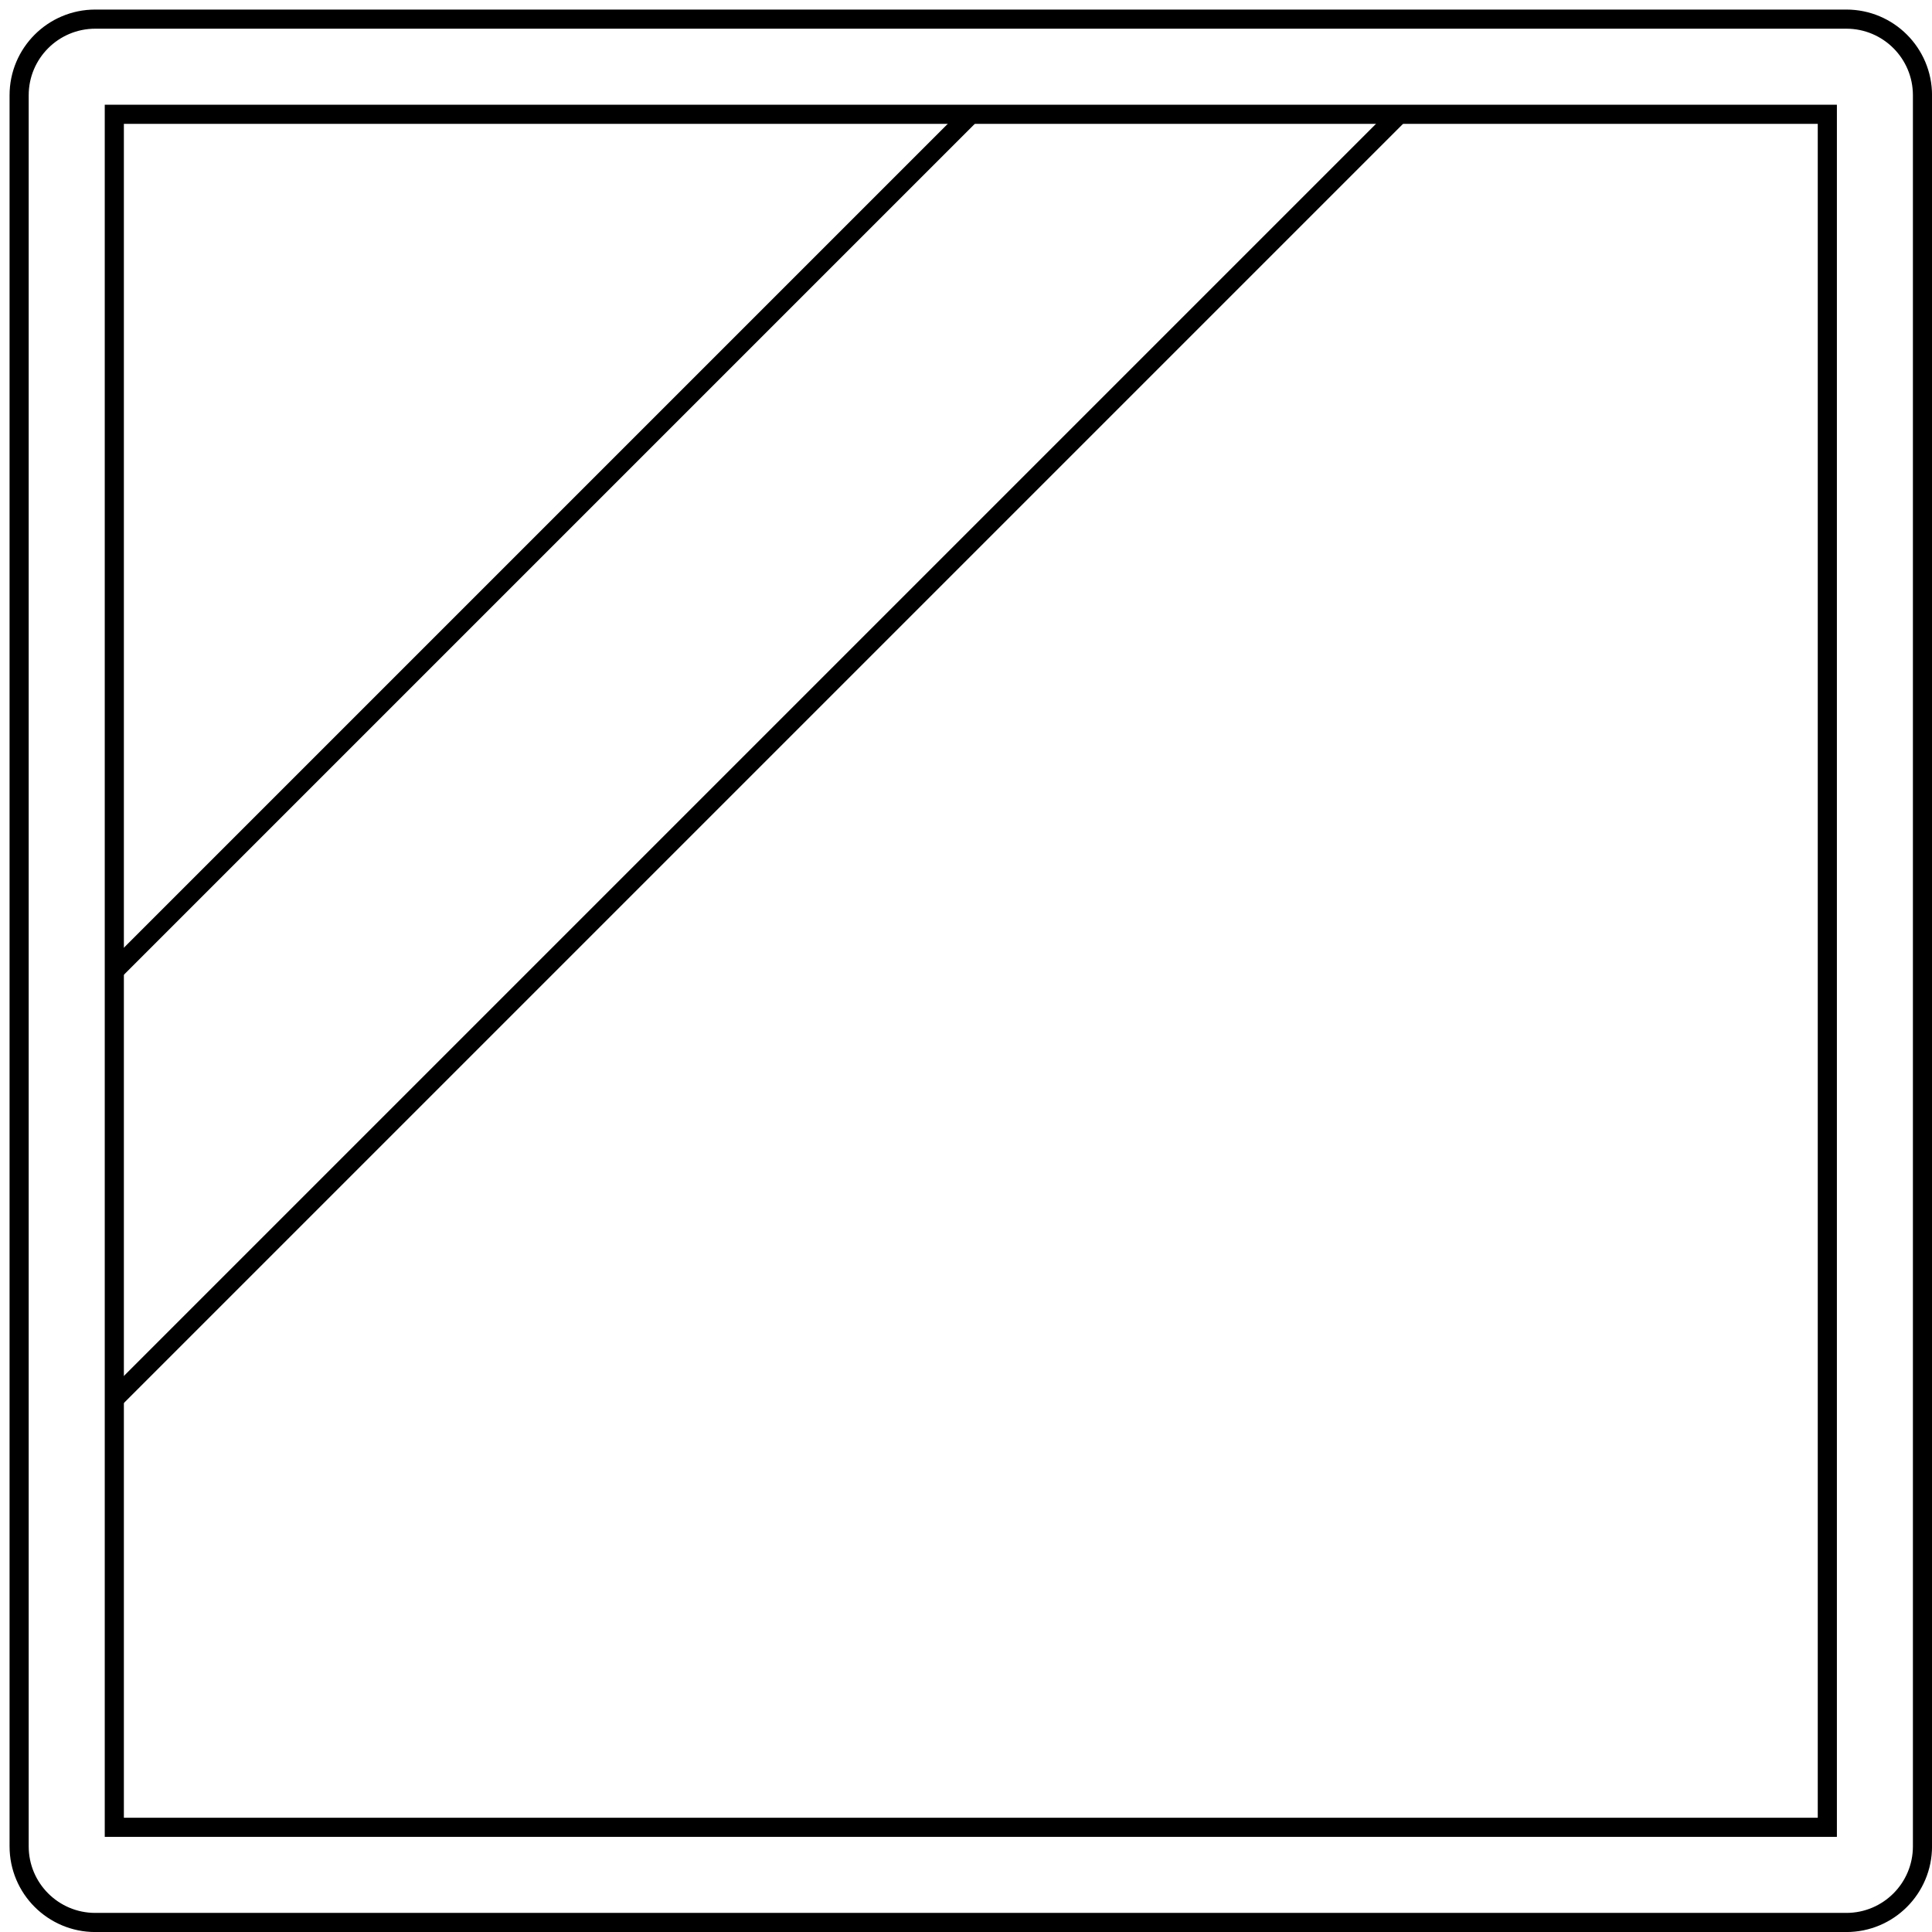 <?xml version="1.0" encoding="UTF-8"?>
<svg xmlns="http://www.w3.org/2000/svg" width="101" height="101" viewBox="0 0 101 101" fill="none">
  <path d="M96.522 1H4.98C2.782 1 1 2.782 1 4.98V96.522C1 98.721 2.782 100.502 4.98 100.502H96.522C98.721 100.502 100.502 98.721 100.502 96.522V4.98C100.502 2.782 98.721 1 96.522 1Z" stroke="black" stroke-miterlimit="10"></path>
  <path d="M95.528 5.975H5.976V95.527H95.528V5.975Z" stroke="black" stroke-miterlimit="10"></path>
  <path d="M73.14 5.975L5.976 73.139" stroke="black" stroke-miterlimit="10"></path>
  <path d="M50.752 5.975L5.976 50.751" stroke="black" stroke-miterlimit="10"></path>
</svg>
